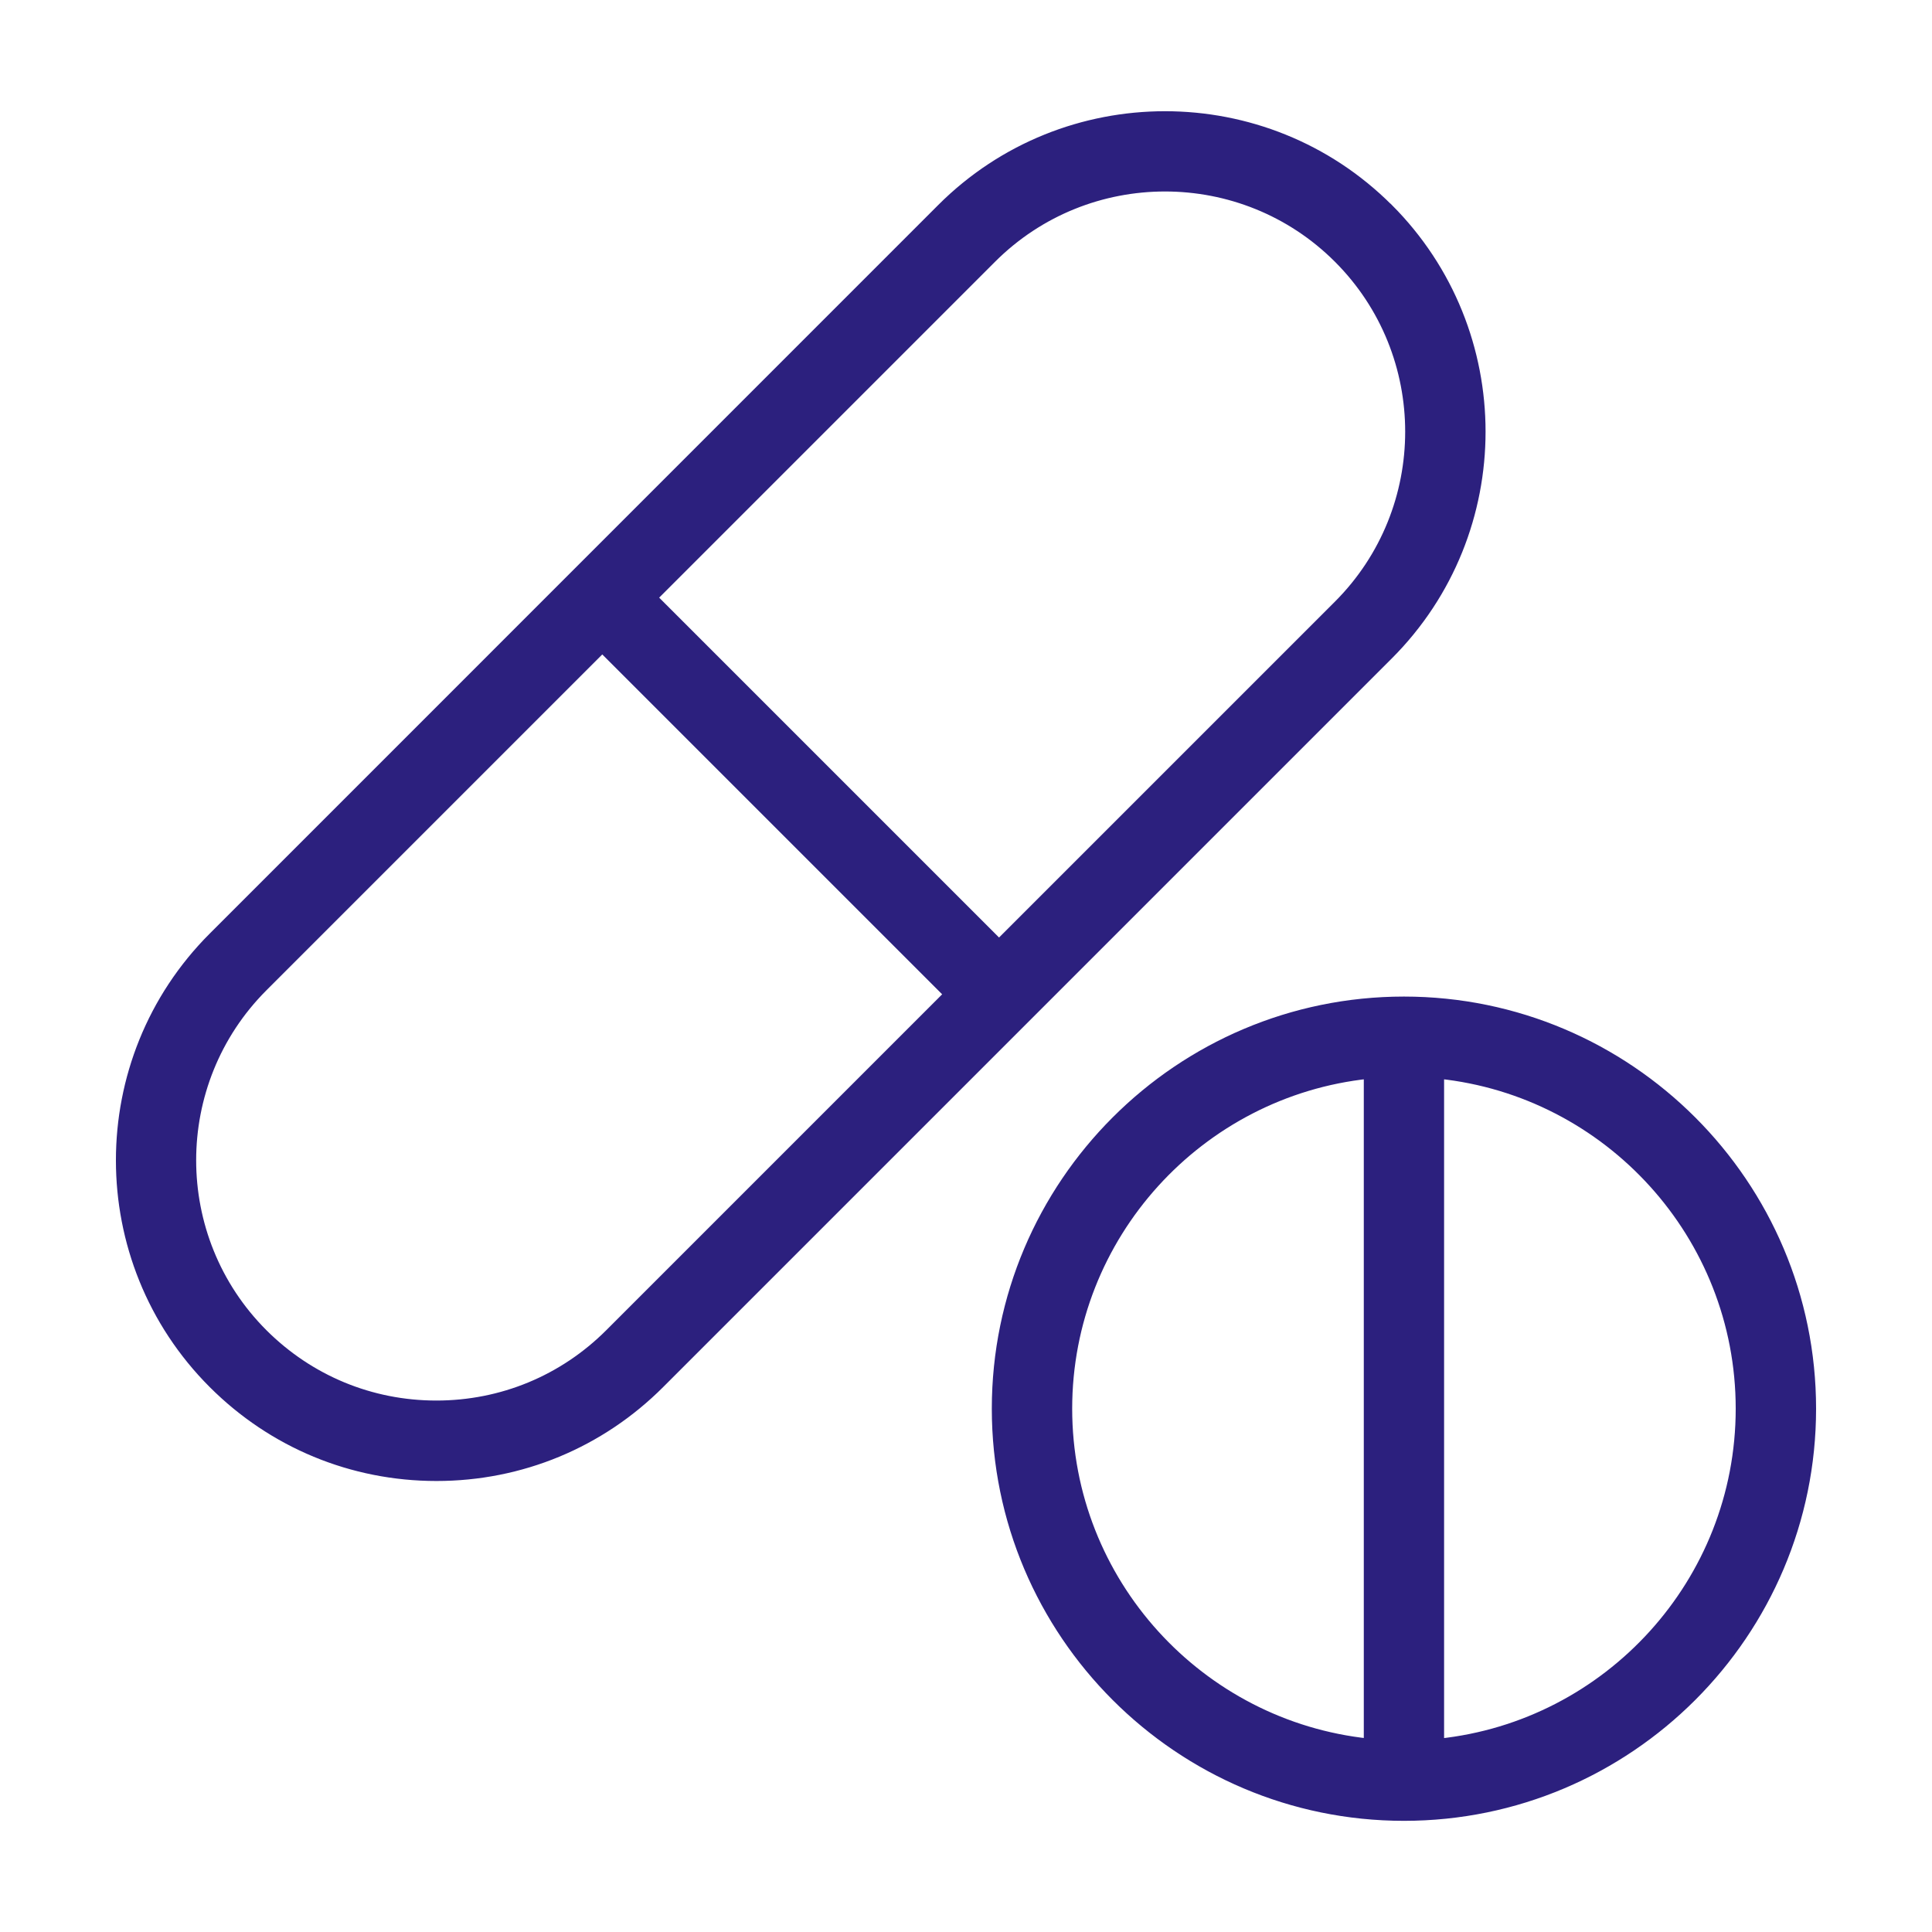 <?xml version="1.0" encoding="UTF-8"?> <svg xmlns="http://www.w3.org/2000/svg" viewBox="0 0 100 100" fill-rule="evenodd"><path d="m71.859 10.785c-6.375-6.371-16.742-6.371-23.117 0l-37.711 37.715c-6.375 6.375-6.375 16.742 0 23.117 3.086 3.086 7.191 4.789 11.559 4.789 4.367 0 8.469-1.699 11.559-4.789l37.715-37.715c6.371-6.375 6.371-16.742 0-23.117zm-40.301 58.242c-2.398 2.398-5.582 3.715-8.973 3.715-3.391 0-6.574-1.32-8.973-3.715-4.945-4.945-4.945-12.996 0-17.945l17.562-17.562 17.945 17.945zm20.152-20.148-17.945-17.945 17.562-17.562c2.473-2.473 5.723-3.711 8.973-3.711s6.5 1.238 8.973 3.711c4.945 4.945 4.945 12.996 0 17.945z" fill="#2c207e" stroke-width="0.5" stroke="#2c207e"></path><path d="m72.668 51.832c-11.625 0-21.082 9.457-21.082 21.082s9.457 21.082 21.082 21.082 21.082-9.457 21.082-21.082-9.457-21.082-21.082-21.082zm-17.422 21.082c0-8.988 6.844-16.41 15.594-17.328v34.652c-8.75-0.918-15.594-8.336-15.594-17.328zm19.25 17.324v-34.652c8.75 0.918 15.594 8.336 15.594 17.328 0 8.992-6.844 16.41-15.594 17.328z" fill="#2c207e" stroke-width="0.5" stroke="#2c207e"></path></svg> 